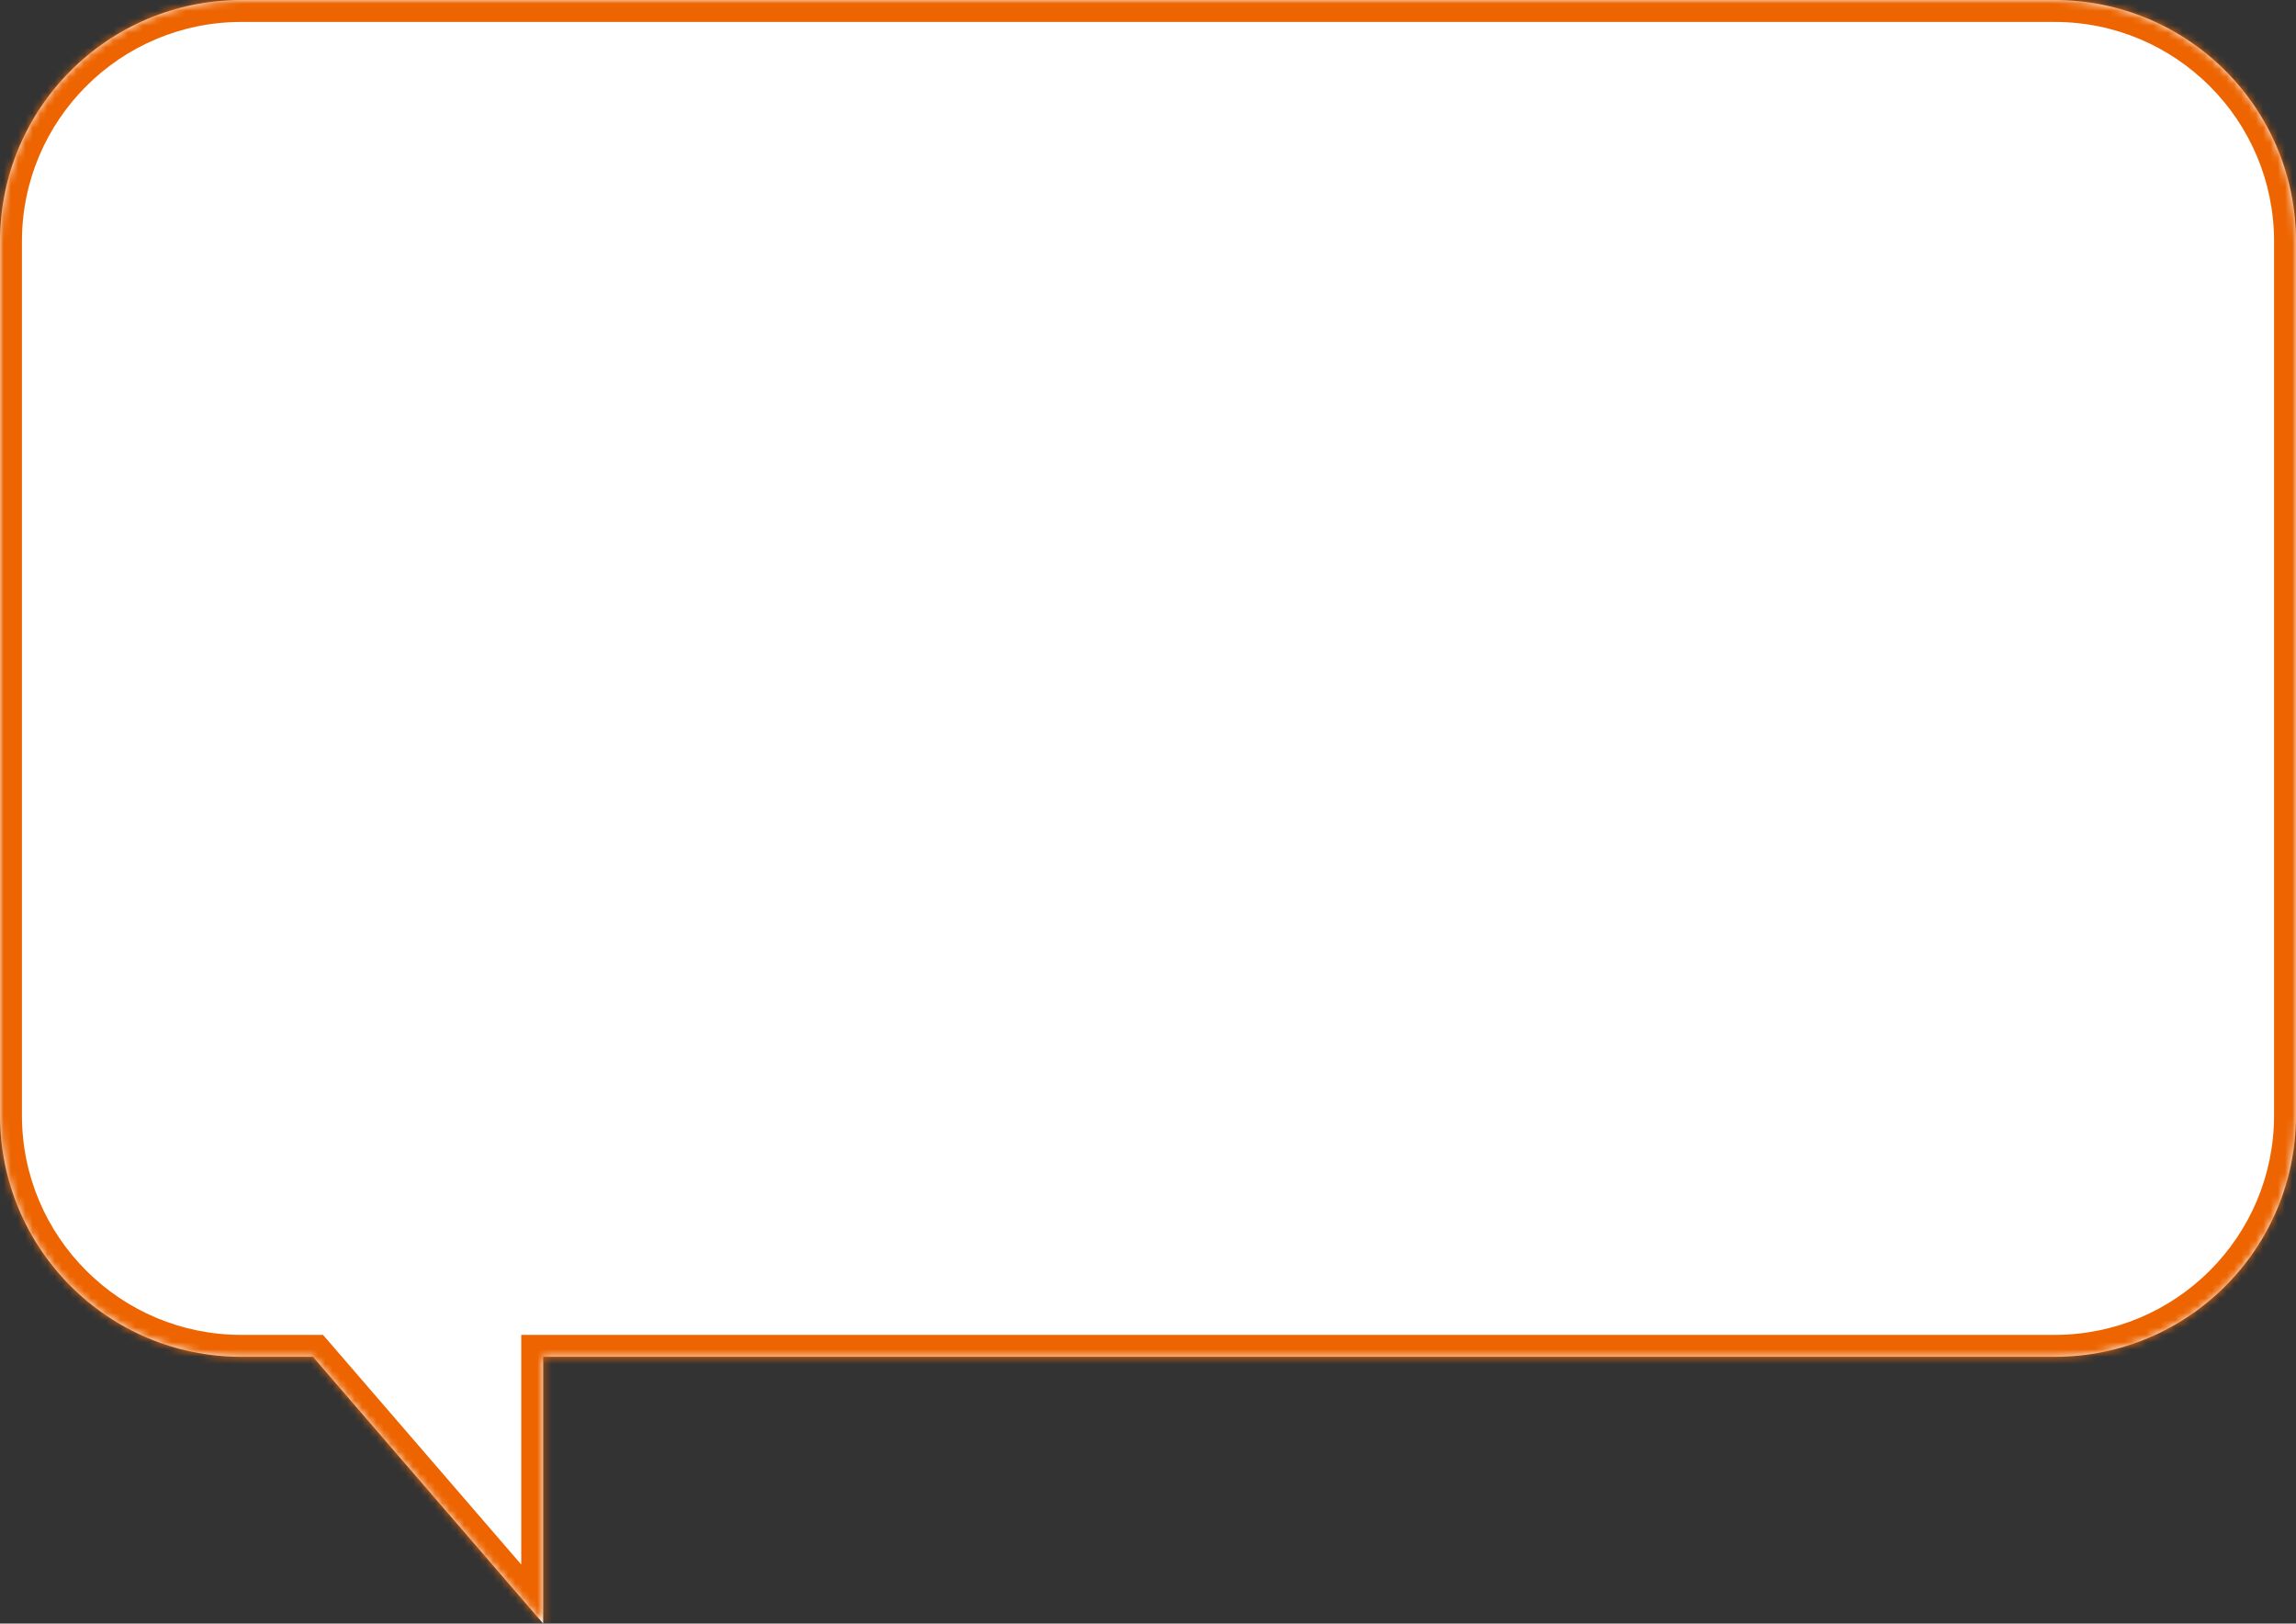<svg xmlns="http://www.w3.org/2000/svg" data-v-14e82b2b="" width="314" height="222" viewBox="0 0 314 222" fill="none" class="d-md-none w-100"><rect x="0" y="0" width="314" height="222" fill="#333333" stroke="none"/><mask id="path-1-inside-1_499_49277" fill="white"><path fill-rule="evenodd" clip-rule="evenodd" d="M33.003 0C14.776 0 0 14.776 0 33.003V152.525C0 170.752 14.776 185.528 33.003 185.528H42.804L74.285 221.999V185.528H280.997C299.224 185.528 314 170.752 314 152.525V33.003C314 14.776 299.224 0 280.997 0H33.003Z"></path></mask><path fill-rule="evenodd" clip-rule="evenodd" d="M33.003 0C14.776 0 0 14.776 0 33.003V152.525C0 170.752 14.776 185.528 33.003 185.528H42.804L74.285 221.999V185.528H280.997C299.224 185.528 314 170.752 314 152.525V33.003C314 14.776 299.224 0 280.997 0H33.003Z" fill="white"></path><path d="M42.804 185.528L45.075 183.568L44.178 182.528H42.804V185.528ZM74.285 221.999L72.014 223.959L77.285 230.065V221.999H74.285ZM74.285 185.528V182.528H71.285V185.528H74.285ZM3 33.003C3 16.433 16.433 3 33.003 3V-3C13.119 -3 -3 13.119 -3 33.003H3ZM3 152.525V33.003H-3V152.525H3ZM33.003 182.528C16.433 182.528 3 169.095 3 152.525H-3C-3 172.409 13.119 188.528 33.003 188.528V182.528ZM42.804 182.528H33.003V188.528H42.804V182.528ZM76.556 220.038L45.075 183.568L40.533 187.488L72.014 223.959L76.556 220.038ZM71.285 185.528V221.999H77.285V185.528H71.285ZM280.997 182.528H74.285V188.528H280.997V182.528ZM311 152.525C311 169.095 297.567 182.528 280.997 182.528V188.528C300.881 188.528 317 172.409 317 152.525H311ZM311 33.003V152.525H317V33.003H311ZM280.997 3C297.567 3 311 16.433 311 33.003H317C317 13.119 300.881 -3 280.997 -3V3ZM33.003 3H280.997V-3H33.003V3Z" fill="#ED6400" mask="url(#path-1-inside-1_499_49277)"></path></svg>